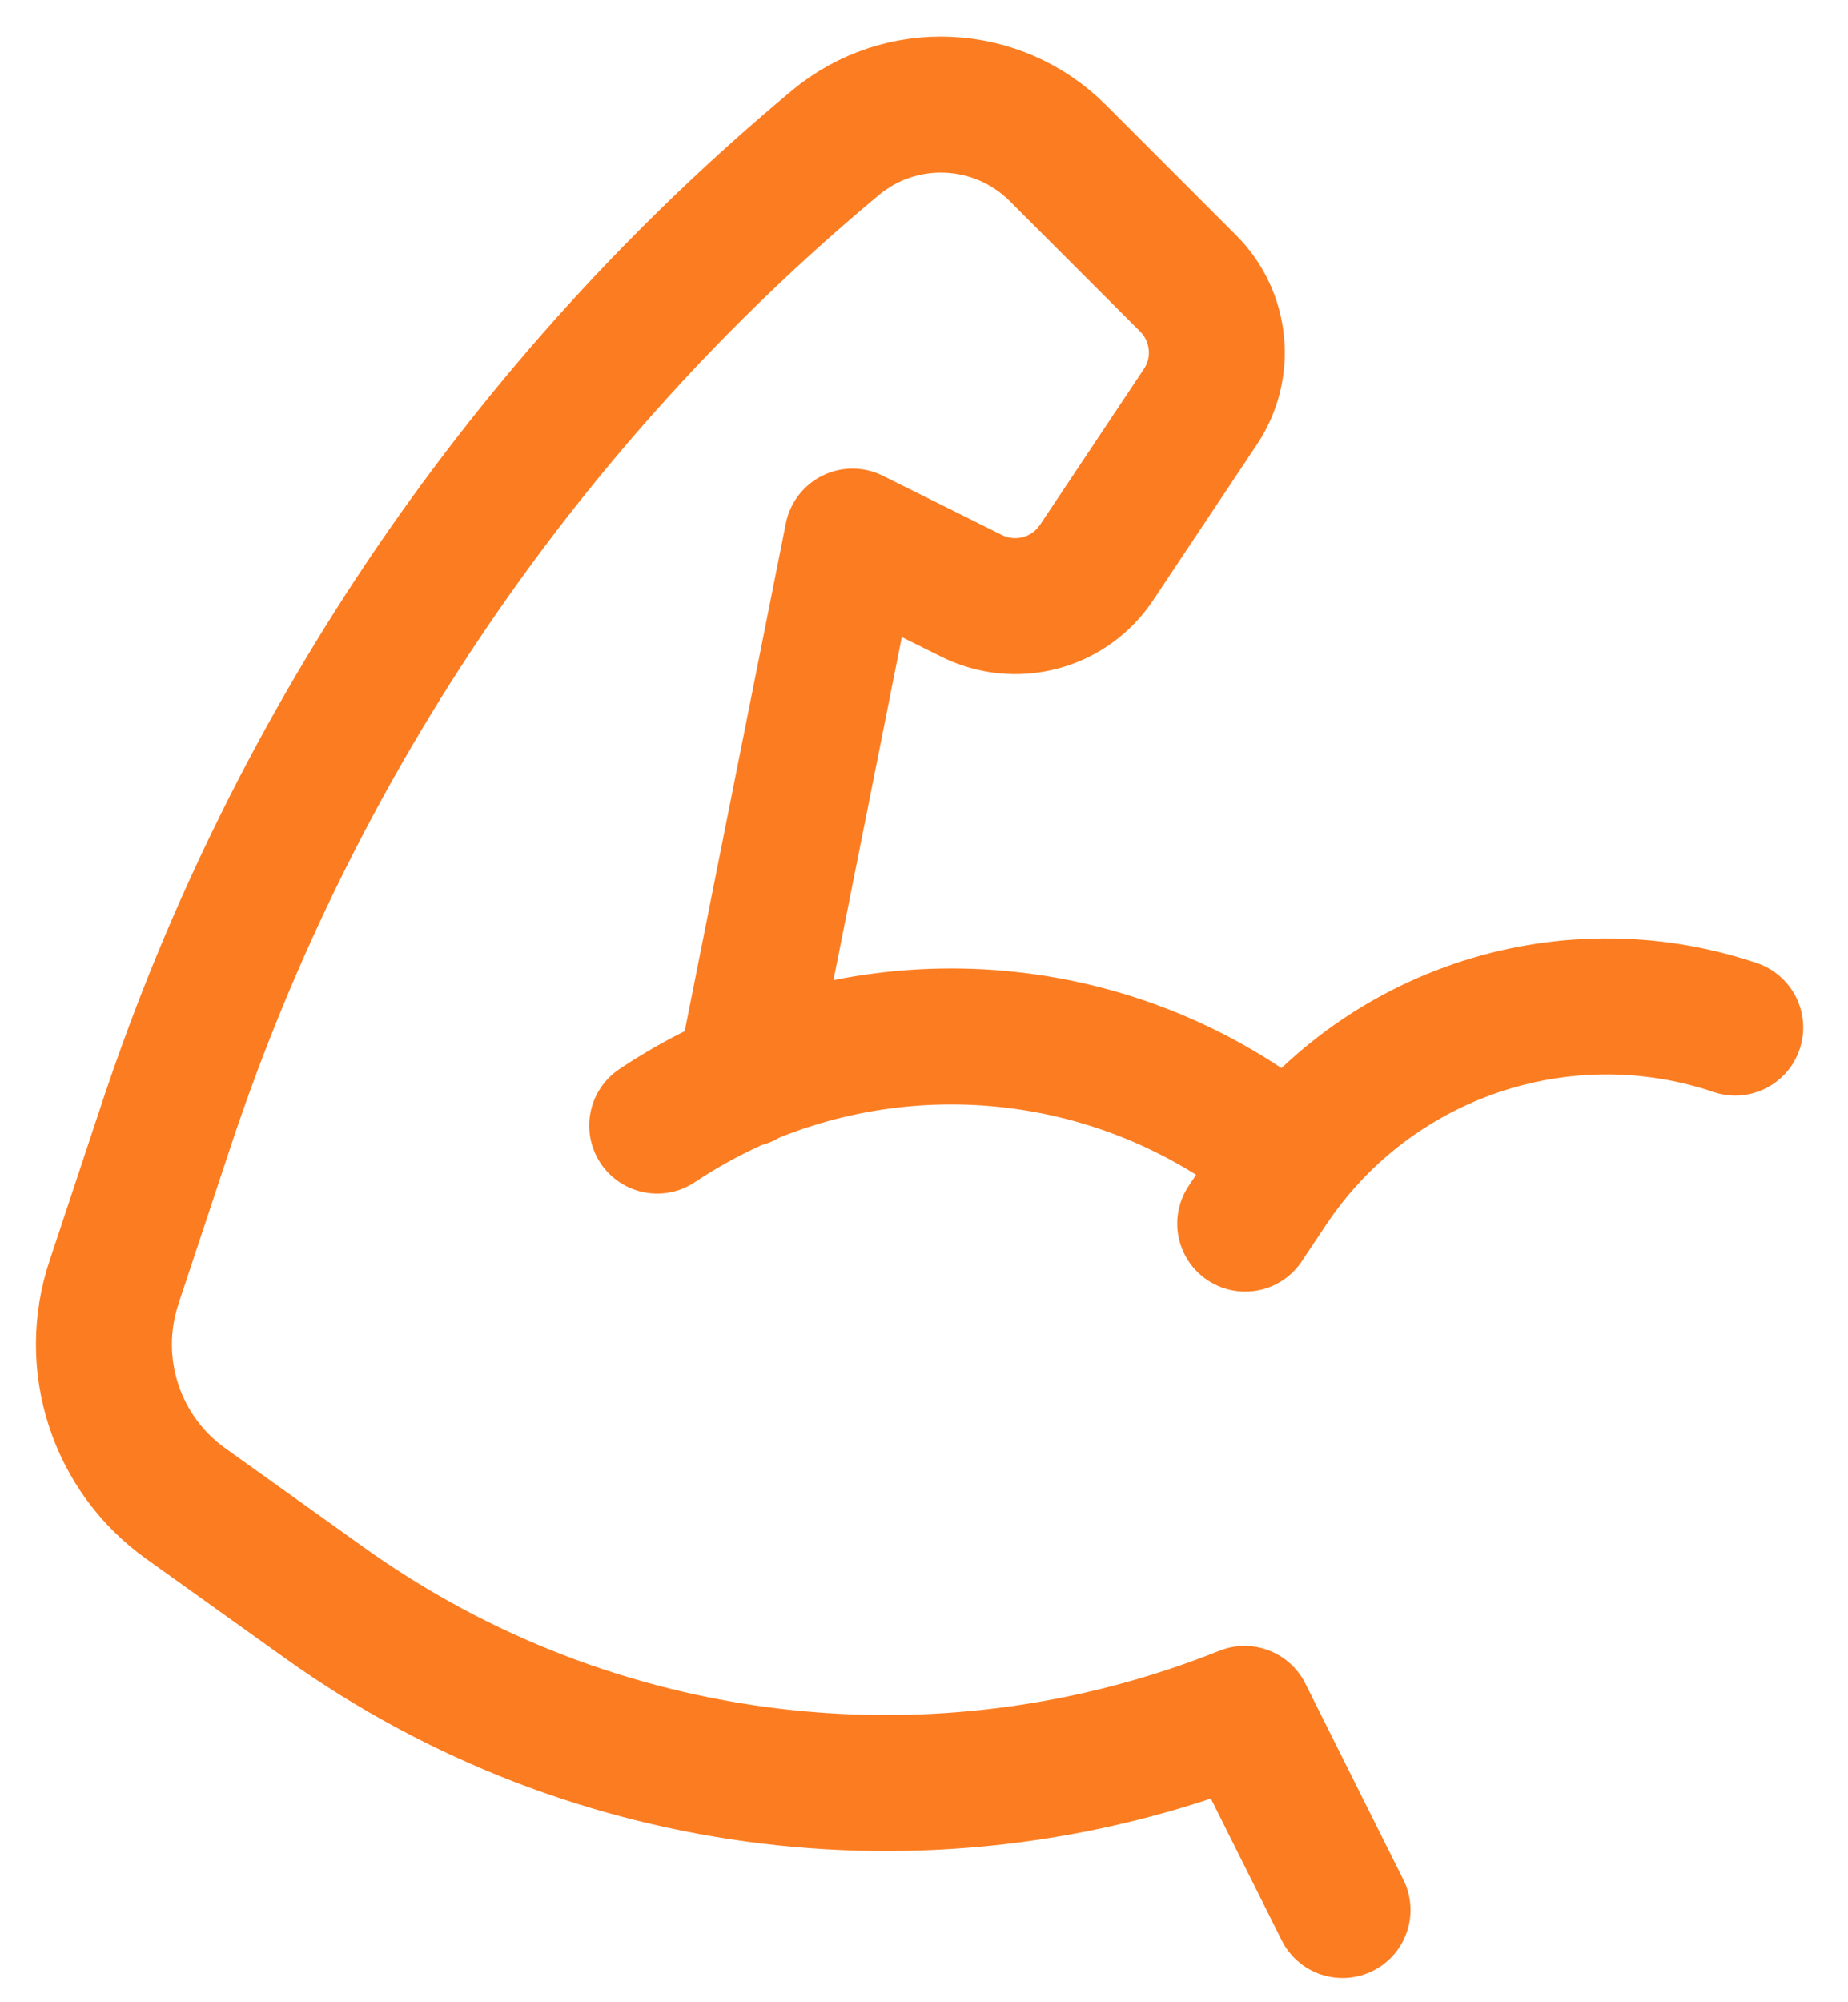 <?xml version="1.0" encoding="utf-8"?>
<!-- Generator: Adobe Illustrator 27.8.0, SVG Export Plug-In . SVG Version: 6.00 Build 0)  -->
<svg version="1.1" id="Laag_1" xmlns="http://www.w3.org/2000/svg" xmlns:xlink="http://www.w3.org/1999/xlink" x="0px" y="0px"
	 viewBox="0 0 275.3 298.1" style="enable-background:new 0 0 275.3 298.1;" xml:space="preserve">
<style type="text/css">
	
		.st0{clip-path:url(#SVGID_00000021827803521778804170000001745937227456061357_);fill:none;stroke:#FC7D21;stroke-width:20.25;stroke-linecap:round;stroke-linejoin:round;}
</style>
<g>
	<g>
		<defs>
			<rect id="SVGID_1_" x="-13" width="300" height="300"/>
		</defs>
		<clipPath id="SVGID_00000083800724726579527960000013575352680622041987_">
			<use xlink:href="#SVGID_1_"  style="overflow:visible;"/>
		</clipPath>
		
			<path style="clip-path:url(#SVGID_00000083800724726579527960000013575352680622041987_);fill:none;stroke:#FC7D21;stroke-width:20.25;stroke-linecap:round;stroke-linejoin:round;" d="
			M185.5,182.2l3.6-5.4c15.1-22.7,43.6-32.5,69.4-23.8l0,0 M110.9,160.7L127,79.9l17.7,8.8c6.6,3.3,14.6,1.2,18.7-5l15.4-23.1
			c3.9-5.8,3.1-13.5-1.8-18.4l-19.4-19.4c-9-9-23.4-9.7-33.2-1.5l0,0C78.4,59.6,44,110,25,166.8l-8,24.1c-4.1,12.2,0.3,25.6,10.7,33
			l20.7,14.8c39.9,28.5,91.5,34.7,137,16.5l0,0l14.6,29.2 M185.5,167.6L185.5,167.6c-26.5-17.7-61.1-17.7-87.6,0l0,0"/>
	</g>
</g>
</svg>
